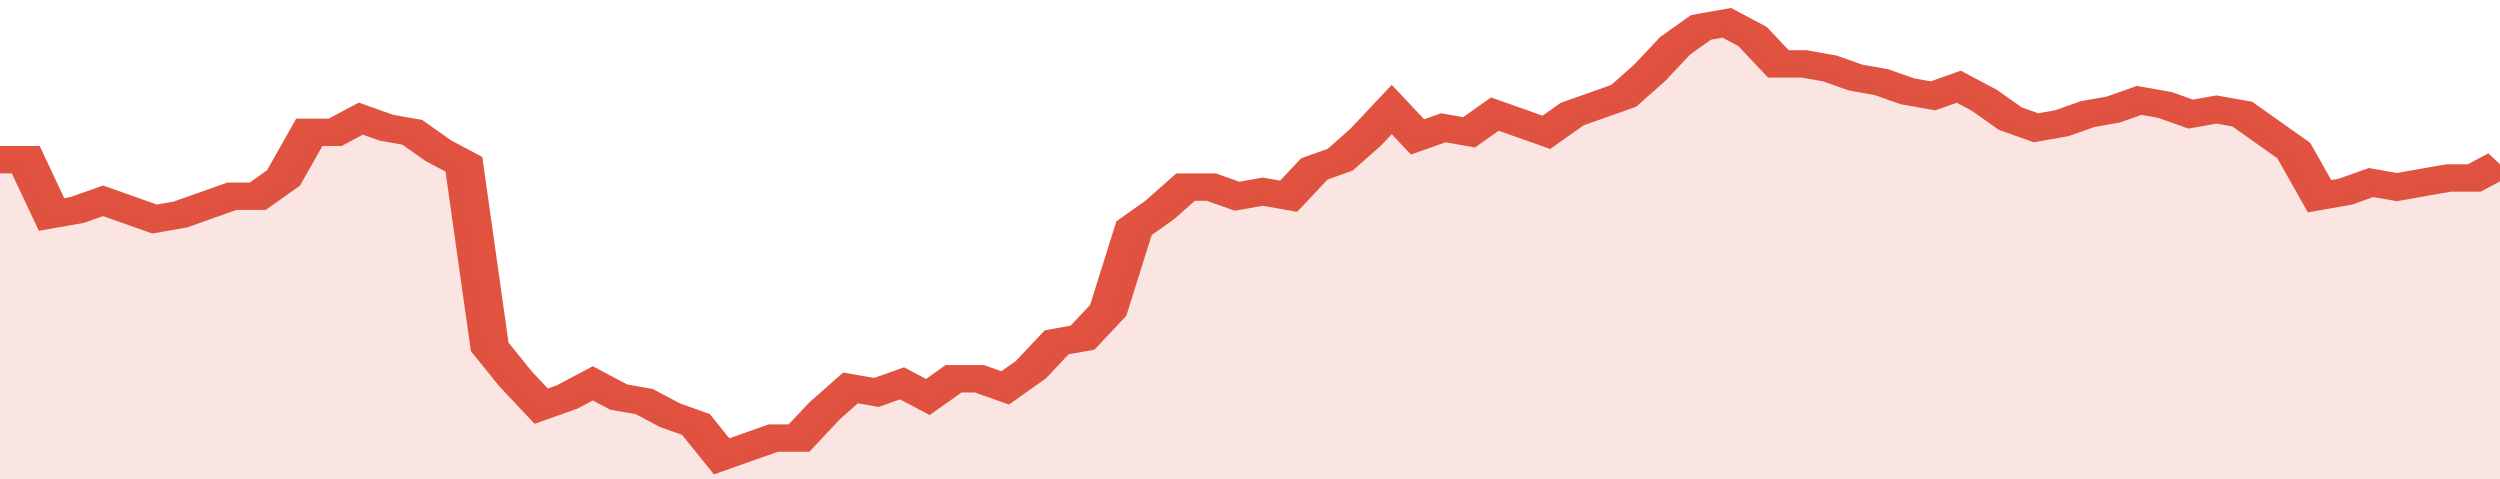 <svg xmlns="http://www.w3.org/2000/svg" viewBox="0 0 388 105" width="120" height="23" preserveAspectRatio="none">
				 <polyline fill="none" stroke="#E15241" stroke-width="6" points="0, 35 4, 35 8, 47 12, 46 16, 44 20, 46 24, 48 28, 47 32, 45 36, 43 40, 43 44, 39 48, 29 52, 29 56, 26 60, 28 64, 29 68, 33 72, 36 76, 76 80, 83 84, 89 88, 87 92, 84 96, 87 100, 88 104, 91 108, 93 112, 100 116, 98 120, 96 124, 96 128, 90 132, 85 136, 86 140, 84 144, 87 148, 83 152, 83 156, 85 160, 81 164, 75 168, 74 172, 68 176, 50 180, 46 184, 41 188, 41 192, 43 196, 42 200, 43 204, 37 208, 35 212, 30 216, 24 220, 30 224, 28 228, 29 232, 25 236, 27 240, 29 244, 25 248, 23 252, 21 256, 16 260, 10 264, 6 268, 5 272, 8 276, 14 280, 14 284, 15 288, 17 292, 18 296, 20 300, 21 304, 19 308, 22 312, 26 316, 28 320, 27 324, 25 328, 24 332, 22 336, 23 340, 25 344, 24 348, 25 352, 29 356, 33 360, 43 364, 42 368, 40 372, 41 376, 40 380, 39 384, 39 388, 36 388, 36 "> </polyline>
				 <polygon fill="#E15241" opacity="0.15" points="0, 105 0, 35 4, 35 8, 47 12, 46 16, 44 20, 46 24, 48 28, 47 32, 45 36, 43 40, 43 44, 39 48, 29 52, 29 56, 26 60, 28 64, 29 68, 33 72, 36 76, 76 80, 83 84, 89 88, 87 92, 84 96, 87 100, 88 104, 91 108, 93 112, 100 116, 98 120, 96 124, 96 128, 90 132, 85 136, 86 140, 84 144, 87 148, 83 152, 83 156, 85 160, 81 164, 75 168, 74 172, 68 176, 50 180, 46 184, 41 188, 41 192, 43 196, 42 200, 43 204, 37 208, 35 212, 30 216, 24 220, 30 224, 28 228, 29 232, 25 236, 27 240, 29 244, 25 248, 23 252, 21 256, 16 260, 10 264, 6 268, 5 272, 8 276, 14 280, 14 284, 15 288, 17 292, 18 296, 20 300, 21 304, 19 308, 22 312, 26 316, 28 320, 27 324, 25 328, 24 332, 22 336, 23 340, 25 344, 24 348, 25 352, 29 356, 33 360, 43 364, 42 368, 40 372, 41 376, 40 380, 39 384, 39 388, 36 388, 105 "></polygon>
			</svg>